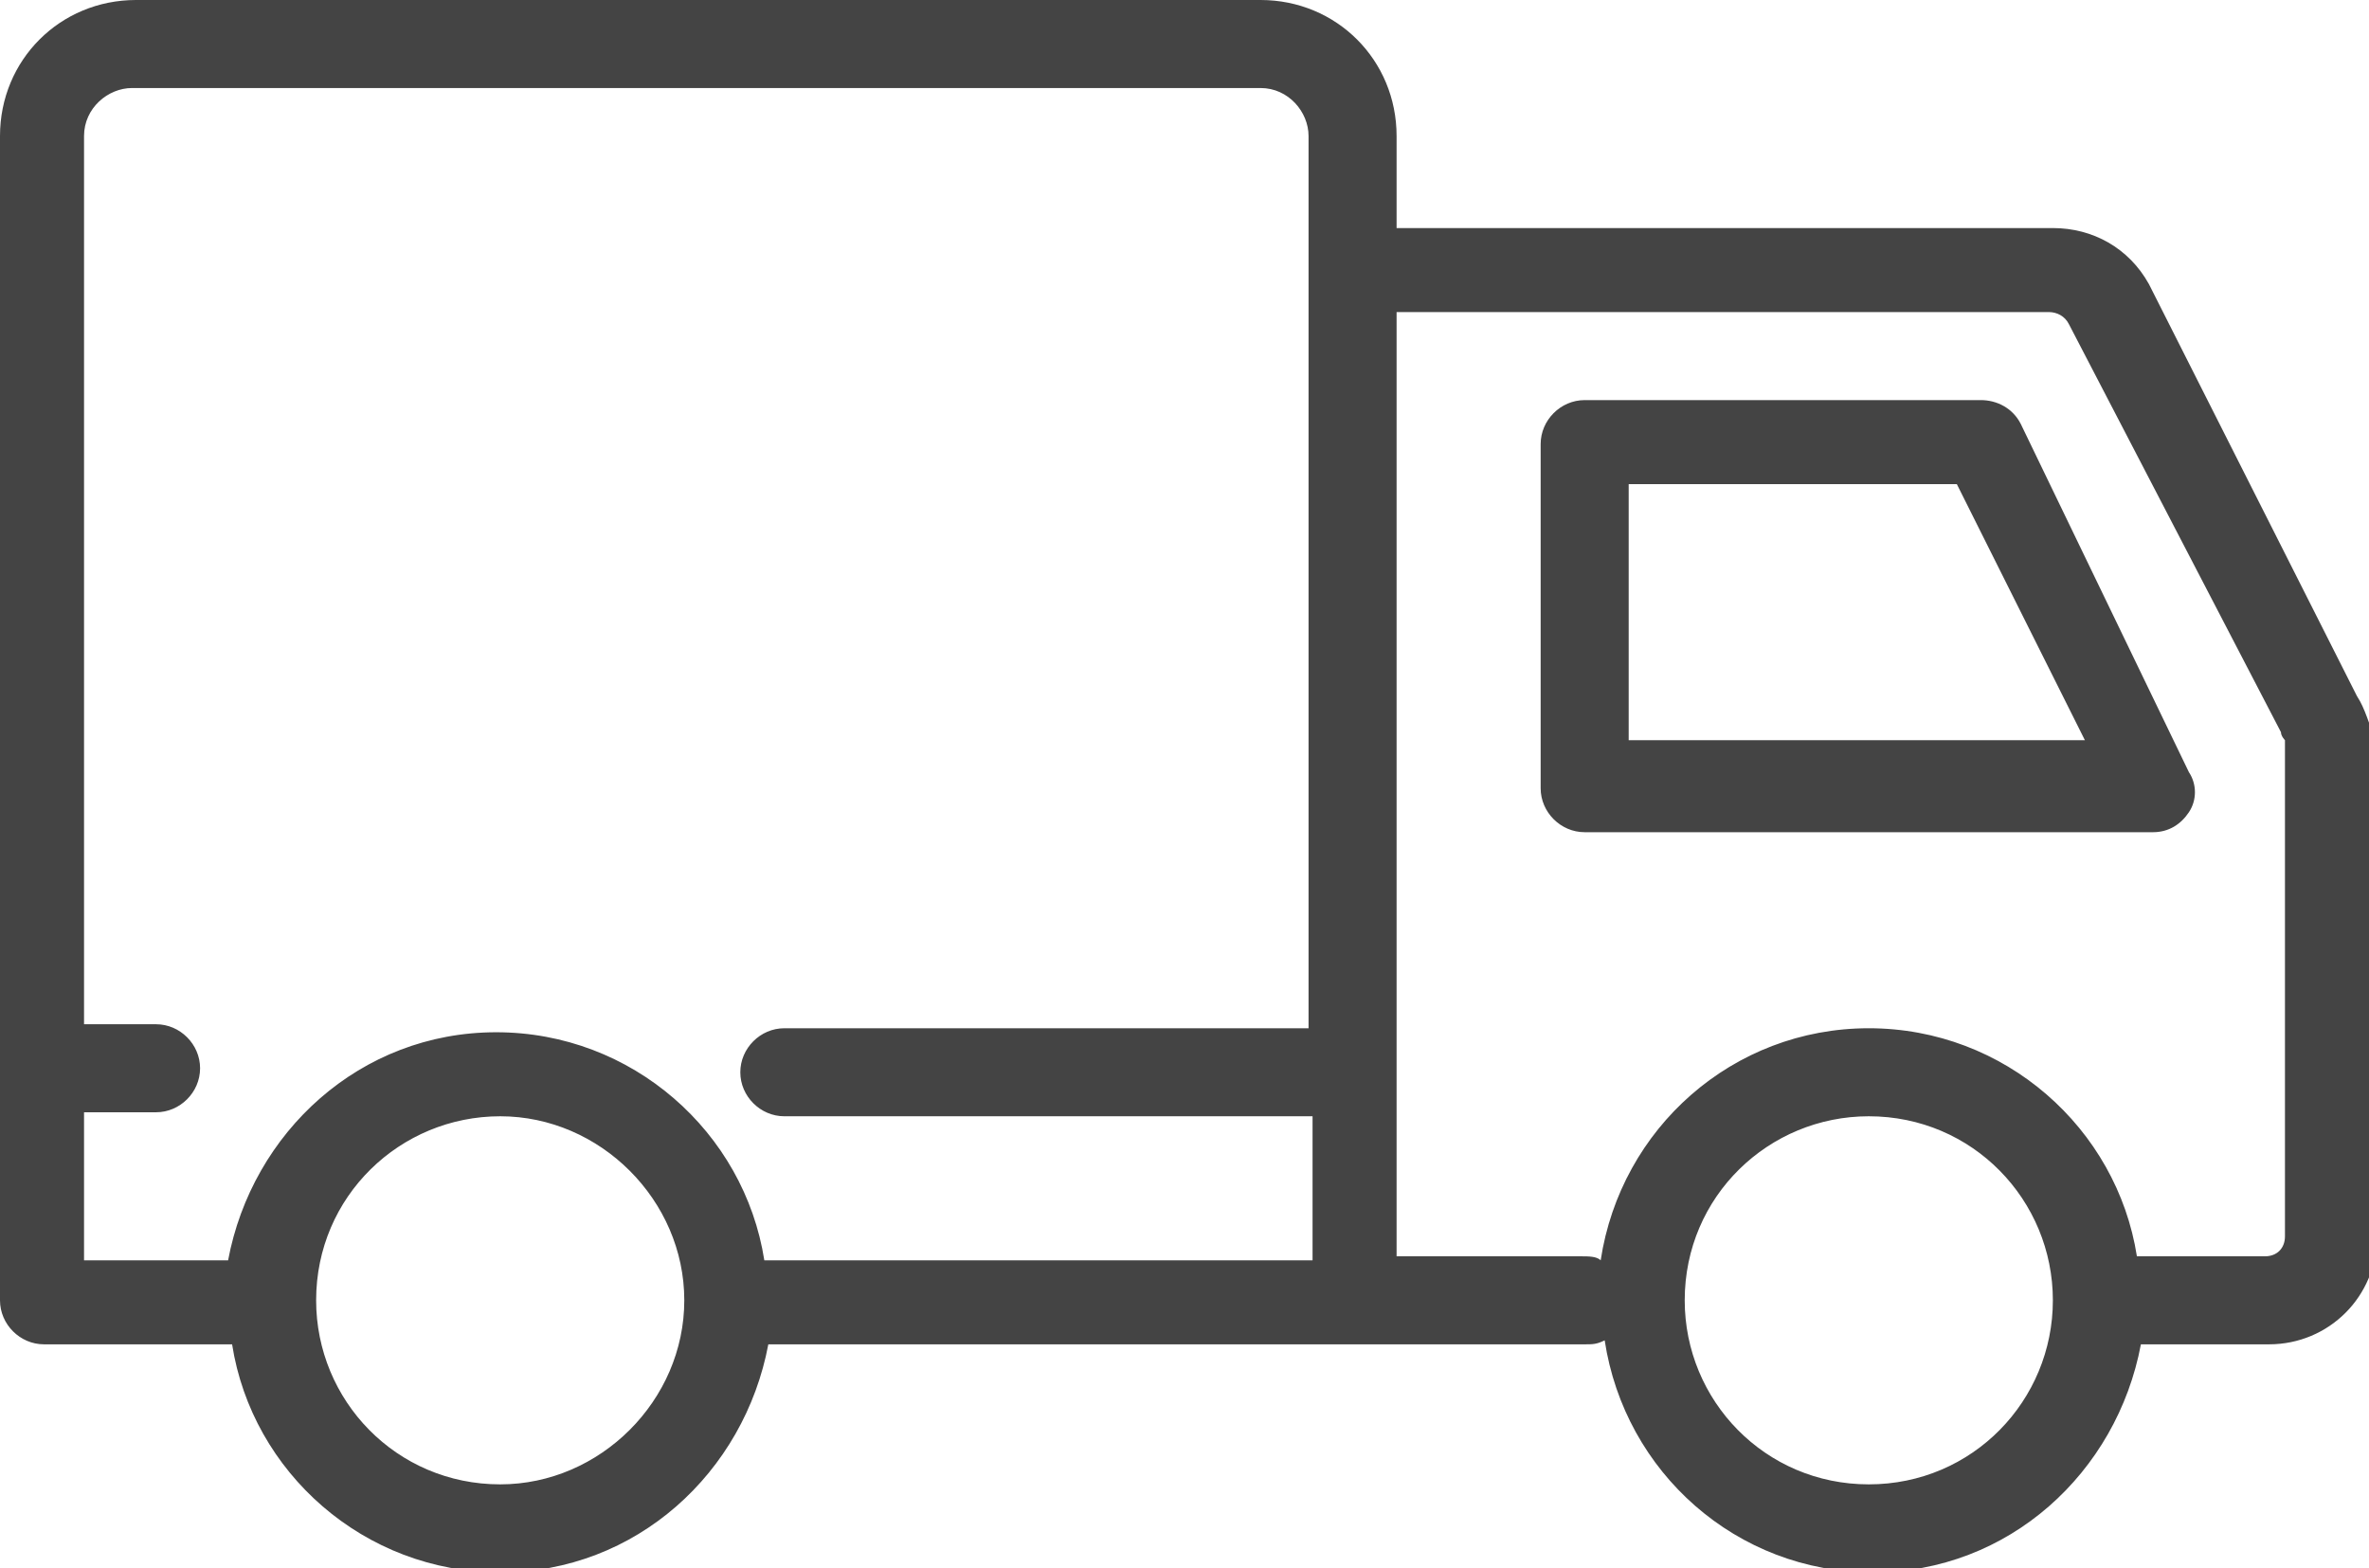<?xml version="1.0" encoding="UTF-8"?> <!-- Generator: Adobe Illustrator 24.2.1, SVG Export Plug-In . SVG Version: 6.00 Build 0) --> <svg xmlns="http://www.w3.org/2000/svg" xmlns:xlink="http://www.w3.org/1999/xlink" version="1.1" id="Camada_1" x="0px" y="0px" viewBox="0 0 59.2 39.2" style="enable-background:new 0 0 59.2 39.2;" xml:space="preserve"> <style type="text/css"> .st0{fill:#444444;} </style> <g> <path class="st0" d="M58.9,17.4L53.7,7.1c-0.5-0.9-1.4-1.4-2.4-1.4H34.9V3.4c0-1.9-1.5-3.4-3.4-3.4H3.4C1.5,0,0,1.5,0,3.4v29.1 c0,0.6,0.5,1.1,1.1,1.1h4.7c0.5,3.2,3.3,5.7,6.7,5.7s6.1-2.5,6.7-5.7h20.4c0.2,0,0.3,0,0.5-0.1c0.5,3.3,3.3,5.8,6.7,5.8 c3.4,0,6.1-2.5,6.7-5.7h3.2c1.5,0,2.7-1.2,2.7-2.7V18.6C59.2,18.1,59.1,17.7,58.9,17.4z M2.1,27.8h1.8c0.6,0,1.1-0.5,1.1-1.1 s-0.5-1.1-1.1-1.1H2.1V3.4c0-0.7,0.6-1.2,1.2-1.2h28.2c0.7,0,1.2,0.6,1.2,1.2v3.4v2.4v16.5H19.6c-0.6,0-1.1,0.5-1.1,1.1 s0.5,1.1,1.1,1.1h13.2v3.6H19.1c-0.5-3.2-3.3-5.7-6.7-5.7s-6.1,2.5-6.7,5.7H2.1V27.8z M12.5,37.1c-2.6,0-4.6-2.1-4.6-4.6 c0-2.6,2.1-4.6,4.6-4.6s4.6,2.1,4.6,4.6C17.1,35,15,37.1,12.5,37.1z M46.7,37.1c-2.6,0-4.6-2.1-4.6-4.6c0-2.6,2.1-4.6,4.6-4.6 c2.6,0,4.6,2.1,4.6,4.6C51.3,35,49.3,37.1,46.7,37.1z M57.1,30.9c0,0.3-0.2,0.5-0.5,0.5h-3.2c-0.5-3.2-3.3-5.7-6.7-5.7 c-3.4,0-6.2,2.5-6.7,5.8c-0.1-0.1-0.3-0.1-0.5-0.1h-4.6V9.2V7.8h16.3c0.2,0,0.4,0.1,0.5,0.3L57,18.3c0,0.1,0.1,0.2,0.1,0.2V30.9z"></path> <path class="st0" d="M50.5,10.6c-0.2-0.4-0.6-0.6-1-0.6h-9.9c-0.6,0-1.1,0.5-1.1,1.1v8.6c0,0.6,0.5,1.1,1.1,1.1h14.2 c0.4,0,0.7-0.2,0.9-0.5c0.2-0.3,0.2-0.7,0-1L50.5,10.6z M40.7,18.5v-6.4h8.2l3.2,6.4H40.7z"></path> </g> </svg> 